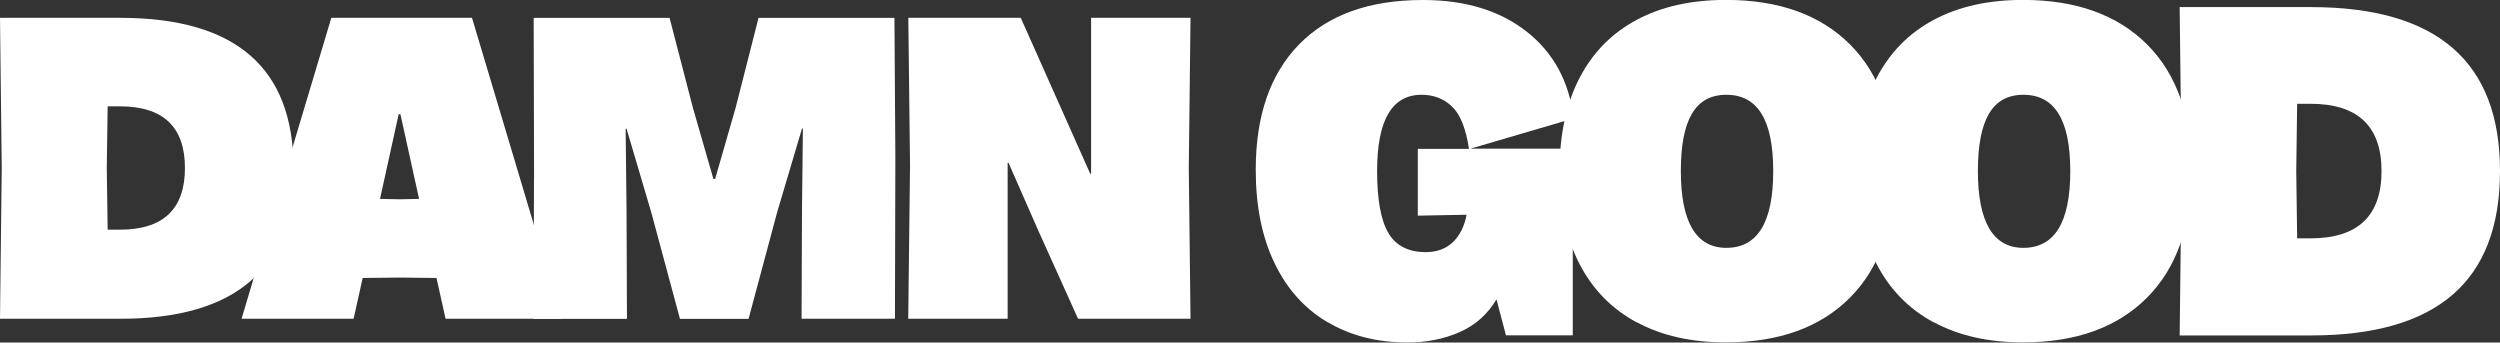 <svg viewBox="0 0 302.81 41.49" xmlns="http://www.w3.org/2000/svg" data-name="Layer 2" id="Layer_2">
  <rect x="0" y="0" width="302.81" height="41.49" fill="#333333" stroke="none"/>
  <defs>
    <style>
      .cls-1 {
        fill: #fff;
      }
    </style>
  </defs>
  <g data-name="Layer 1" id="Layer_1-2">
    <g>
      <path d="M.21,20.35L0,2.16H14.57c13.99,0,20.98,6.07,20.98,18.2,0,6.1-1.74,10.67-5.23,13.7-3.49,3.03-8.74,4.55-15.75,4.55H0L.21,20.35Zm12.83,7.47h1.47c5.26,0,7.89-2.49,7.89-7.47s-2.63-7.47-7.89-7.47h-1.47l-.11,7.47s.11,7.47,.11,7.47Z" class="cls-1"></path>
      <path d="M34.45,21.14L40.13,2.16h17.04l5.68,18.99,5.21,17.46h-14.09l-1.1-4.94-4.47-.05-4.47,.05-1.1,4.94h-13.57s5.21-17.46,5.21-17.46Zm13.94,3l2.37-.05-2.26-10.26h-.21l-2.26,10.26,2.37,.05Z" class="cls-1"></path>
      <path d="M64.69,21.62l-.05-19.46h16.46l2.84,10.94,2.47,8.57h.21l2.47-8.57,2.79-10.94h16.46l.11,16.99-.05,19.46h-11.31l.05-13.04,.11-9.99h-.11l-3,10.1-3.47,12.94h-8.31l-3.47-12.88-3-10.15h-.11l.11,9.99,.05,13.04h-11.31l.05-16.99h0Z" class="cls-1"></path>
      <path d="M110.23,20.41l-.21-18.25h13.62l8.41,18.88h.11V2.16h12.04l-.21,18.2,.21,18.25h-13.62l-4.84-10.73-3.58-8.15h-.11v18.88h-12.04l.21-18.2Z" class="cls-1"></path>
      <path d="M160.8,39.03c-2.78-1.64-4.92-4.03-6.43-7.17-1.51-3.14-2.27-6.9-2.27-11.3,0-6.54,1.75-11.6,5.25-15.18C160.86,1.79,165.86,0,172.36,0c5.13,0,9.31,1.28,12.57,3.84,3.25,2.56,5.15,6.07,5.68,10.5l-12.51,3.67h12.4v22.61h-8.09l-1.15-4.36c-1.07,1.8-2.55,3.12-4.45,3.96-1.89,.84-4.01,1.26-6.34,1.26-3.67,0-6.9-.82-9.67-2.47h0Zm7.37-10.79c.92,1.53,2.43,2.3,4.53,2.3,1.34,0,2.43-.4,3.27-1.2,.84-.8,1.4-1.91,1.67-3.33l-5.91,.11v-8.09h6.2c-.38-2.49-1.07-4.2-2.07-5.14-1-.94-2.22-1.41-3.67-1.41-3.6,0-5.39,3.08-5.39,9.24,0,3.48,.46,5.99,1.38,7.52h0Z" class="cls-1"></path>
      <path d="M198.25,39.05c-3.02-1.62-5.34-3.99-6.94-7.09s-2.41-6.85-2.41-11.25,.8-8.15,2.41-11.25,3.92-5.45,6.94-7.06c3.02-1.61,6.62-2.41,10.79-2.41,6.43,0,11.44,1.8,15.04,5.39,3.6,3.6,5.39,8.7,5.39,15.32s-1.8,11.74-5.39,15.35c-3.6,3.61-8.61,5.42-15.04,5.42-4.17,0-7.77-.81-10.79-2.44h0Zm10.85-9.03c3.79,0,5.68-3.1,5.68-9.3s-1.89-9.24-5.68-9.24-5.51,3.08-5.51,9.24,1.84,9.3,5.51,9.3Z" class="cls-1"></path>
      <path d="M234.23,39.05c-3.02-1.62-5.34-3.99-6.94-7.09s-2.41-6.85-2.41-11.25,.8-8.15,2.41-11.25,3.92-5.45,6.94-7.06c3.02-1.61,6.62-2.41,10.79-2.41,6.43,0,11.44,1.8,15.04,5.39,3.6,3.6,5.39,8.7,5.39,15.32s-1.8,11.74-5.39,15.35c-3.6,3.61-8.61,5.42-15.04,5.42-4.17,0-7.77-.81-10.79-2.44h0Zm10.85-9.03c3.79,0,5.68-3.1,5.68-9.3s-1.89-9.24-5.68-9.24-5.51,3.08-5.51,9.24,1.84,9.3,5.51,9.3Z" class="cls-1"></path>
      <path d="M264.24,20.72l-.23-19.86h15.9c15.27,0,22.9,6.62,22.9,19.86,0,6.66-1.9,11.64-5.71,14.95-3.81,3.31-9.54,4.96-17.19,4.96h-15.9l.23-19.91Zm14,8.15h1.61c5.74,0,8.61-2.72,8.61-8.15s-2.87-8.15-8.61-8.15h-1.61l-.11,8.15,.11,8.15Z" class="cls-1"></path>
    </g>
  </g>
</svg>